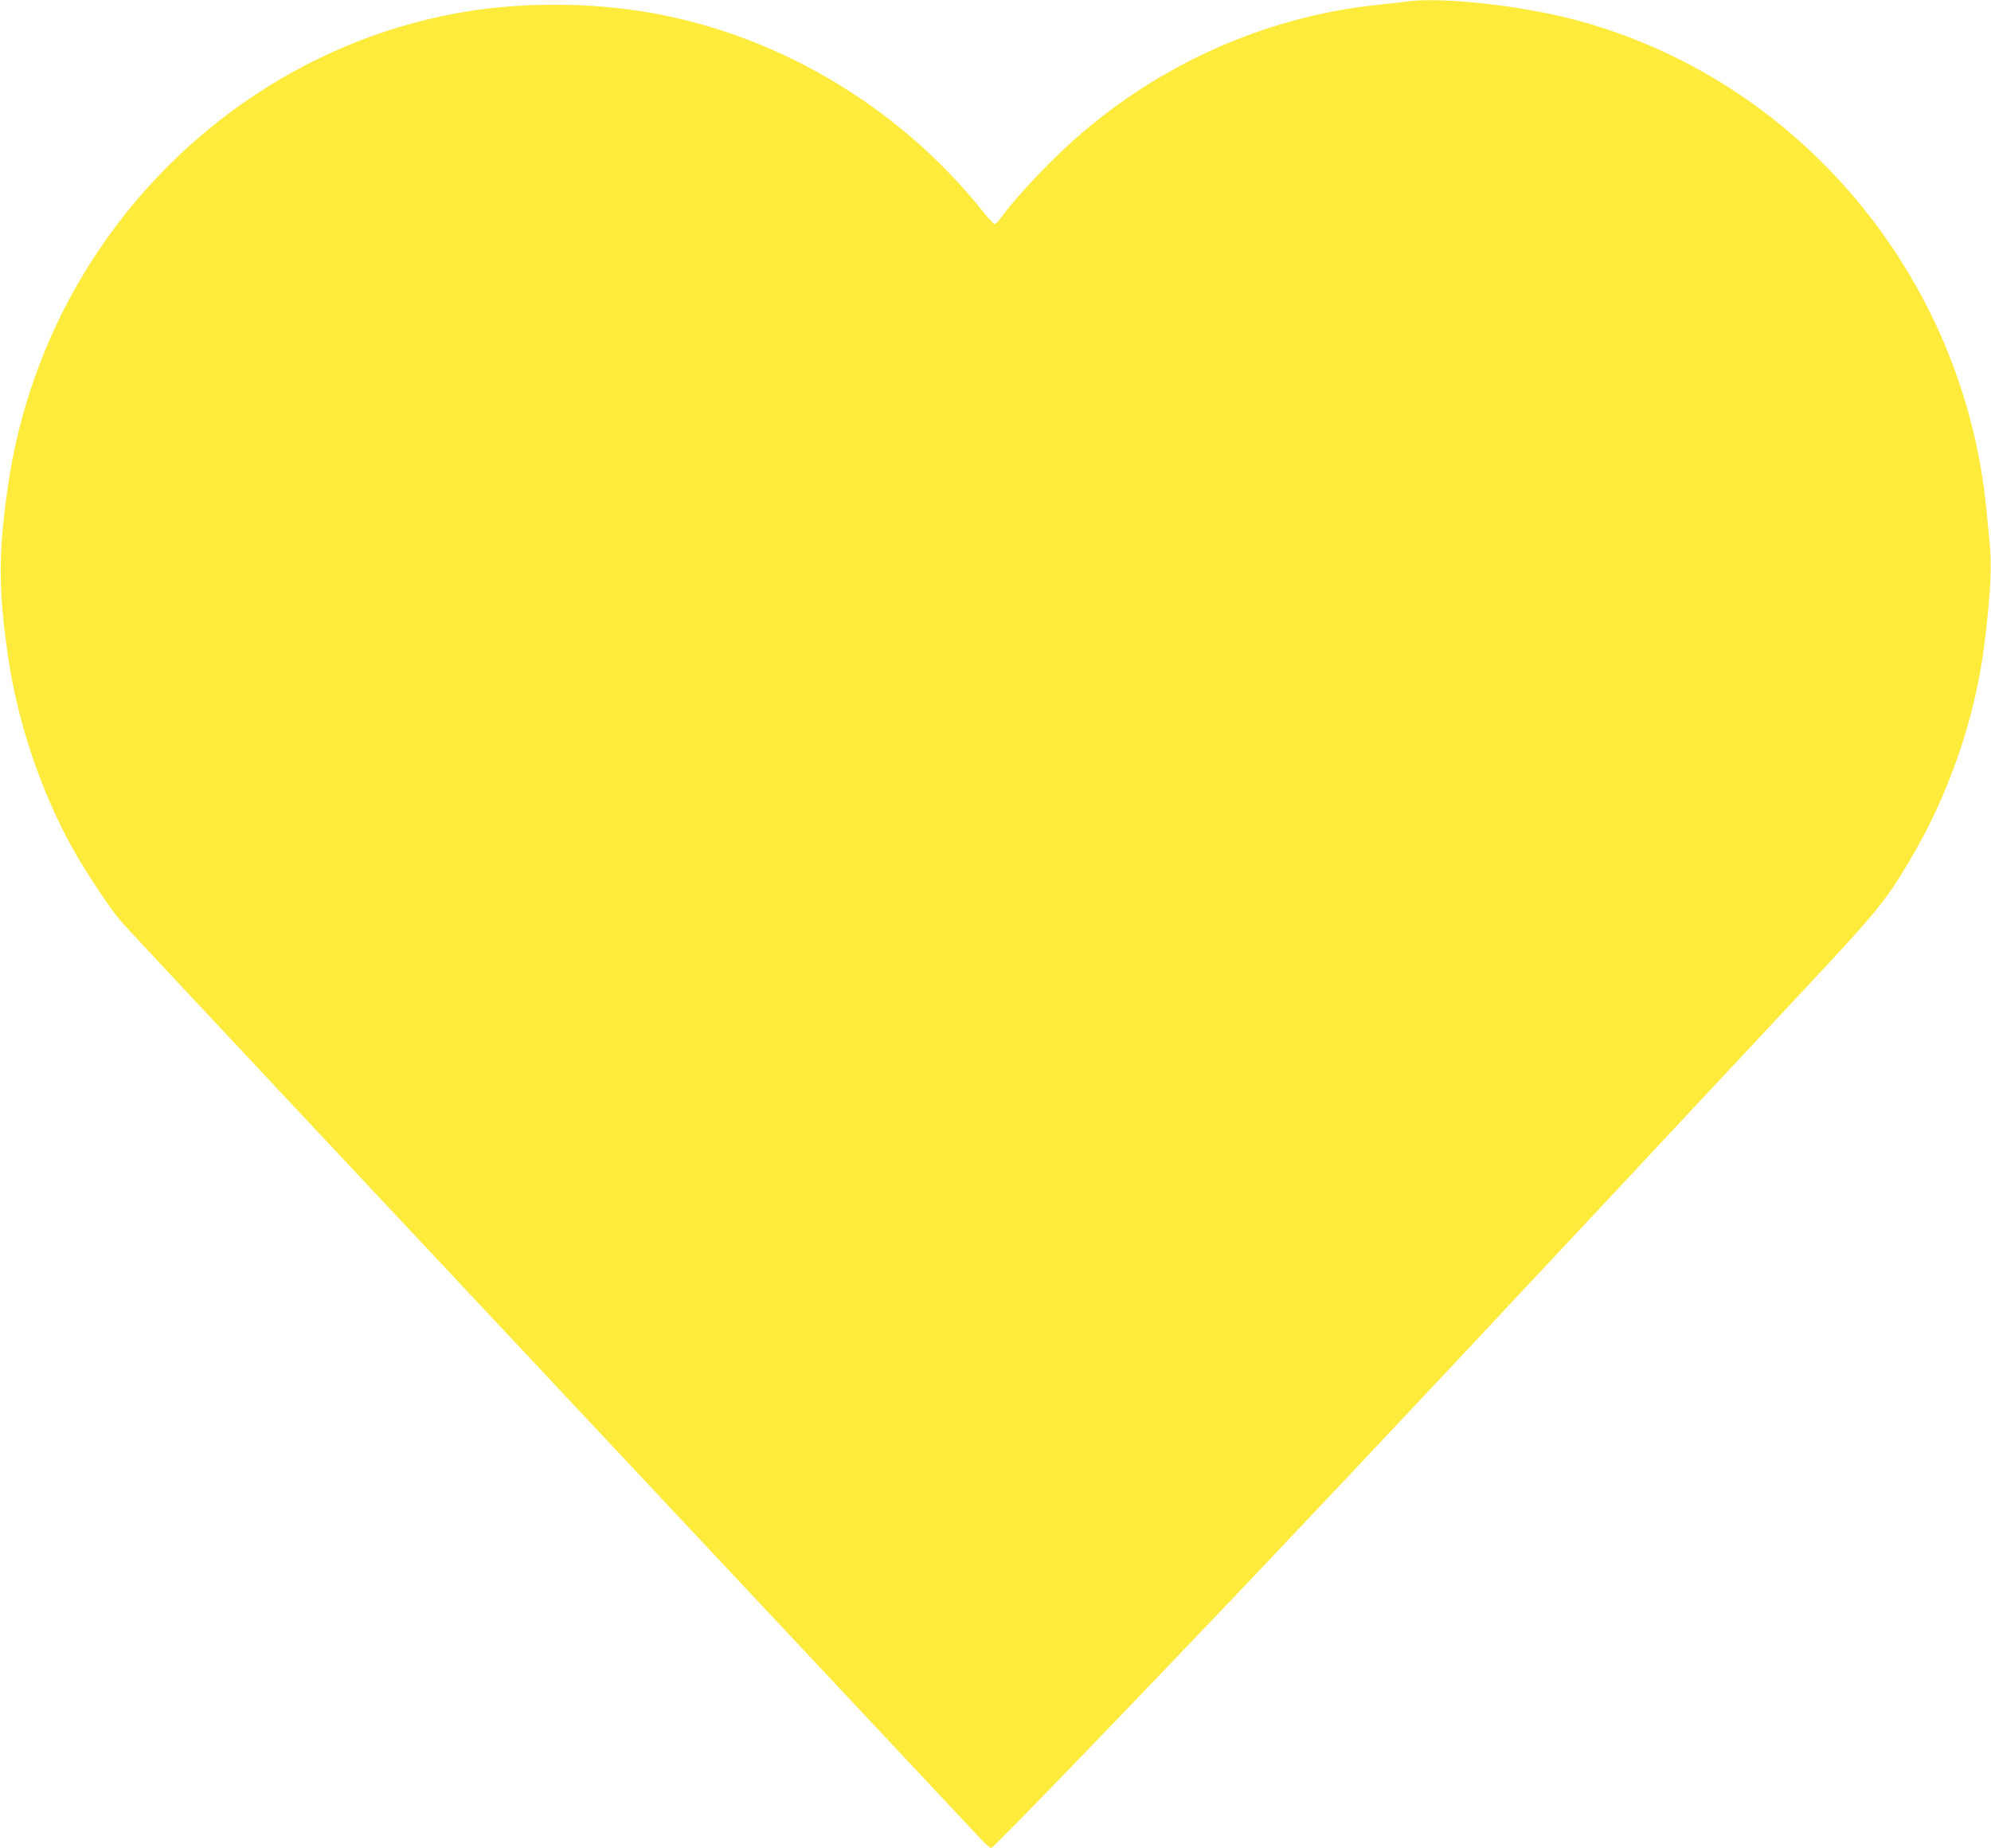 <?xml version="1.0" standalone="no"?>
<!DOCTYPE svg PUBLIC "-//W3C//DTD SVG 20010904//EN"
 "http://www.w3.org/TR/2001/REC-SVG-20010904/DTD/svg10.dtd">
<svg version="1.0" xmlns="http://www.w3.org/2000/svg"
 width="1280pt" height="1188pt" viewBox="0 0 1280 1188"
 preserveAspectRatio="xMidYMid meet">
<g transform="translate(0,1188) scale(0.1,-0.1)"
fill="#ffeb3b" stroke="none">
<path d="M9040 11870 c-30 -5 -104 -13 -165 -19 -778 -78 -1515 -423 -2084
-976 -134 -130 -288 -301 -351 -388 -18 -26 -39 -47 -45 -47 -7 0 -41 37 -78
83 -546 685 -1353 1156 -2202 1286 -384 59 -814 54 -1184 -15 -988 -182 -1865
-797 -2396 -1679 -249 -412 -415 -881 -484 -1360 -62 -431 -62 -659 0 -1090
59 -415 208 -861 411 -1230 83 -150 245 -395 315 -476 26 -31 485 -521 1018
-1090 534 -569 1755 -1871 2714 -2894 959 -1023 1769 -1886 1799 -1918 30 -32
59 -57 66 -55 18 5 920 939 1726 1788 746 787 1355 1435 3502 3733 462 494
516 560 670 817 256 427 428 926 487 1410 39 321 48 499 31 653 -5 51 -14 144
-20 207 -147 1500 -1214 2767 -2650 3144 -353 93 -860 147 -1080 116z"/>
</g>
</svg>
